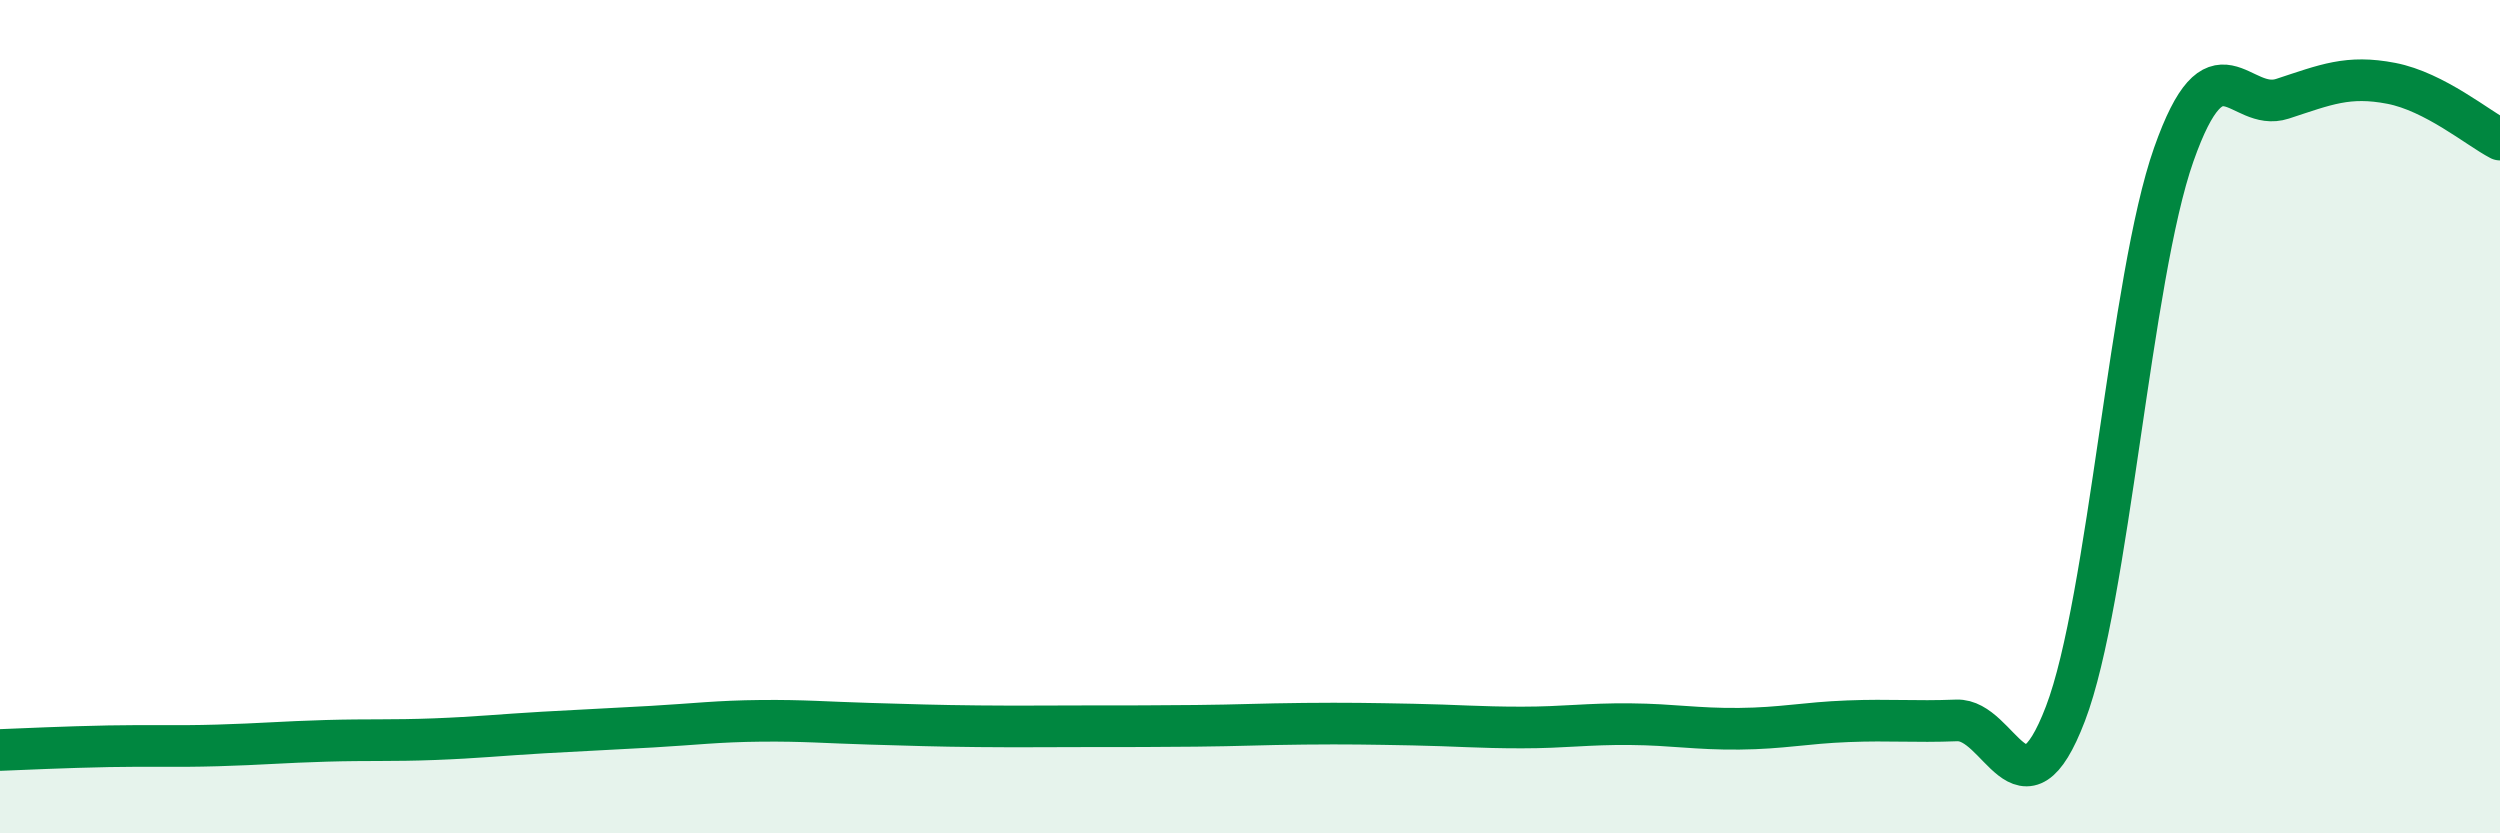 
    <svg width="60" height="20" viewBox="0 0 60 20" xmlns="http://www.w3.org/2000/svg">
      <path
        d="M 0,18 C 0.52,17.98 1.57,17.93 2.61,17.91 C 3.65,17.89 4.18,17.92 5.22,17.89 C 6.26,17.86 6.79,17.81 7.83,17.78 C 8.87,17.75 9.39,17.78 10.43,17.74 C 11.47,17.7 12,17.64 13.04,17.58 C 14.08,17.52 14.61,17.5 15.65,17.44 C 16.69,17.38 17.22,17.31 18.26,17.3 C 19.3,17.29 19.83,17.34 20.87,17.37 C 21.91,17.4 22.44,17.42 23.48,17.43 C 24.52,17.44 25.05,17.43 26.09,17.43 C 27.13,17.43 27.66,17.43 28.7,17.42 C 29.74,17.41 30.26,17.38 31.3,17.37 C 32.34,17.36 32.87,17.37 33.91,17.39 C 34.95,17.41 35.48,17.46 36.52,17.46 C 37.56,17.46 38.09,17.37 39.13,17.38 C 40.17,17.39 40.7,17.5 41.74,17.49 C 42.78,17.48 43.31,17.35 44.35,17.31 C 45.39,17.27 45.92,17.33 46.96,17.29 C 48,17.25 48.53,19.85 49.57,17.13 C 50.61,14.41 51.13,6.66 52.17,3.71 C 53.21,0.76 53.74,2.71 54.78,2.37 C 55.82,2.03 56.35,1.8 57.39,2 C 58.43,2.2 59.48,3.08 60,3.35L60 20L0 20Z"
        fill="#008740"
        opacity="0.1"
        stroke-linecap="round"
        stroke-linejoin="round"
      />
      <path
        d="M 0,18 C 0.52,17.98 1.57,17.93 2.61,17.91 C 3.65,17.89 4.18,17.92 5.22,17.89 C 6.26,17.86 6.79,17.81 7.83,17.78 C 8.87,17.75 9.39,17.78 10.43,17.74 C 11.47,17.7 12,17.64 13.04,17.58 C 14.08,17.52 14.61,17.5 15.65,17.44 C 16.69,17.38 17.22,17.31 18.26,17.3 C 19.3,17.29 19.83,17.34 20.87,17.37 C 21.91,17.4 22.44,17.42 23.48,17.43 C 24.52,17.44 25.05,17.43 26.09,17.43 C 27.13,17.43 27.66,17.43 28.7,17.42 C 29.74,17.41 30.26,17.38 31.3,17.37 C 32.34,17.36 32.87,17.37 33.91,17.39 C 34.95,17.41 35.48,17.46 36.52,17.46 C 37.56,17.46 38.09,17.37 39.13,17.38 C 40.17,17.39 40.7,17.5 41.74,17.49 C 42.78,17.48 43.31,17.35 44.35,17.31 C 45.39,17.27 45.92,17.33 46.96,17.29 C 48,17.25 48.53,19.85 49.57,17.13 C 50.61,14.41 51.13,6.66 52.17,3.71 C 53.21,0.76 53.74,2.71 54.78,2.37 C 55.82,2.03 56.35,1.8 57.39,2 C 58.43,2.2 59.48,3.08 60,3.35"
        stroke="#008740"
        stroke-width="1"
        fill="none"
        stroke-linecap="round"
        stroke-linejoin="round"
      />
    </svg>
  